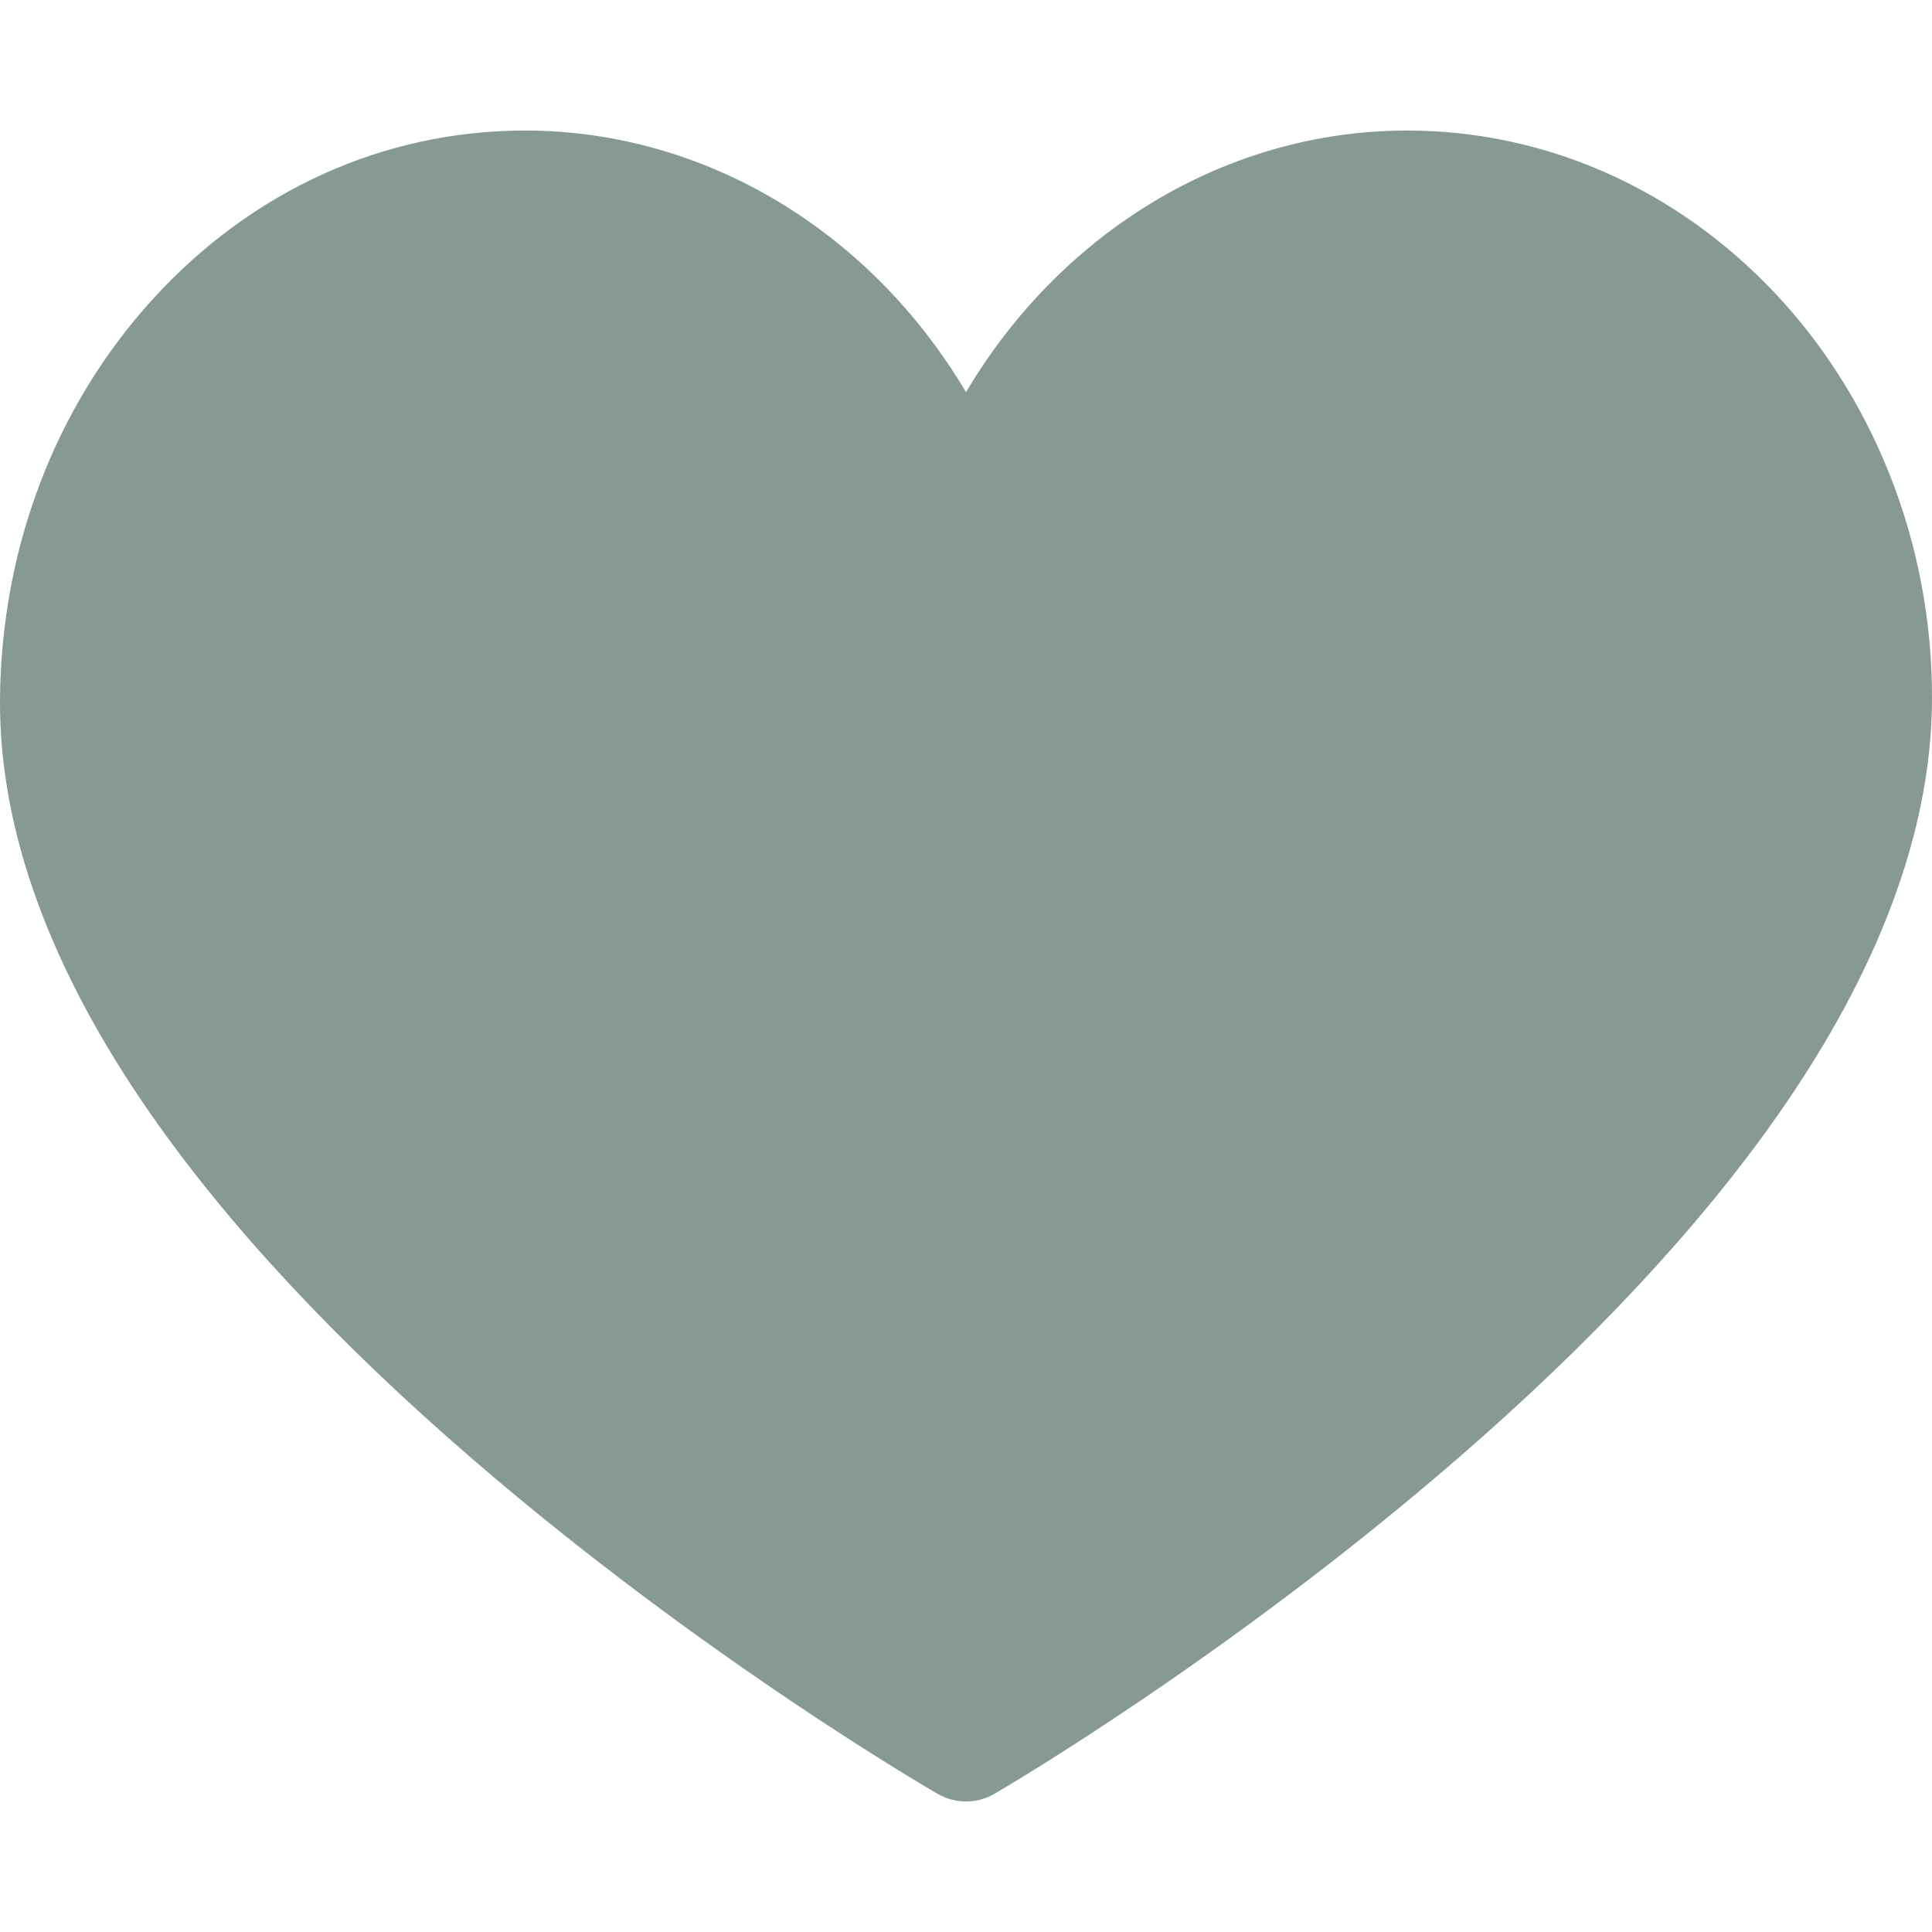 <?xml version="1.0" encoding="UTF-8"?> <svg xmlns="http://www.w3.org/2000/svg" width="512" height="512" viewBox="0 0 512 512" fill="none"> <g clip-path="url(#clip0_71_60)"> <path d="M256.001 477.406C253.411 477.406 250.822 476.737 248.502 475.397C245.982 473.943 186.111 439.181 125.381 386.803C89.387 355.76 60.655 324.97 39.985 295.29C13.237 256.885 -0.214 219.943 0.003 185.49C0.257 145.4 14.616 107.698 40.438 79.328C66.696 50.48 101.738 34.594 139.111 34.594C187.008 34.594 230.799 61.424 256.002 103.926C281.205 61.425 324.995 34.594 372.892 34.594C408.2 34.594 441.887 48.928 467.751 74.956C496.135 103.519 512.262 143.877 511.998 185.68C511.78 220.073 498.077 256.959 471.27 295.311C450.536 324.976 421.844 355.752 385.991 386.786C325.483 439.159 266.043 473.92 263.542 475.374C261.251 476.705 258.649 477.406 256.001 477.406Z" fill="#869A91"></path> </g> <defs> <clipPath id="clip0_71_60"> <rect width="512" height="512" fill="white"></rect> </clipPath> </defs> </svg> 